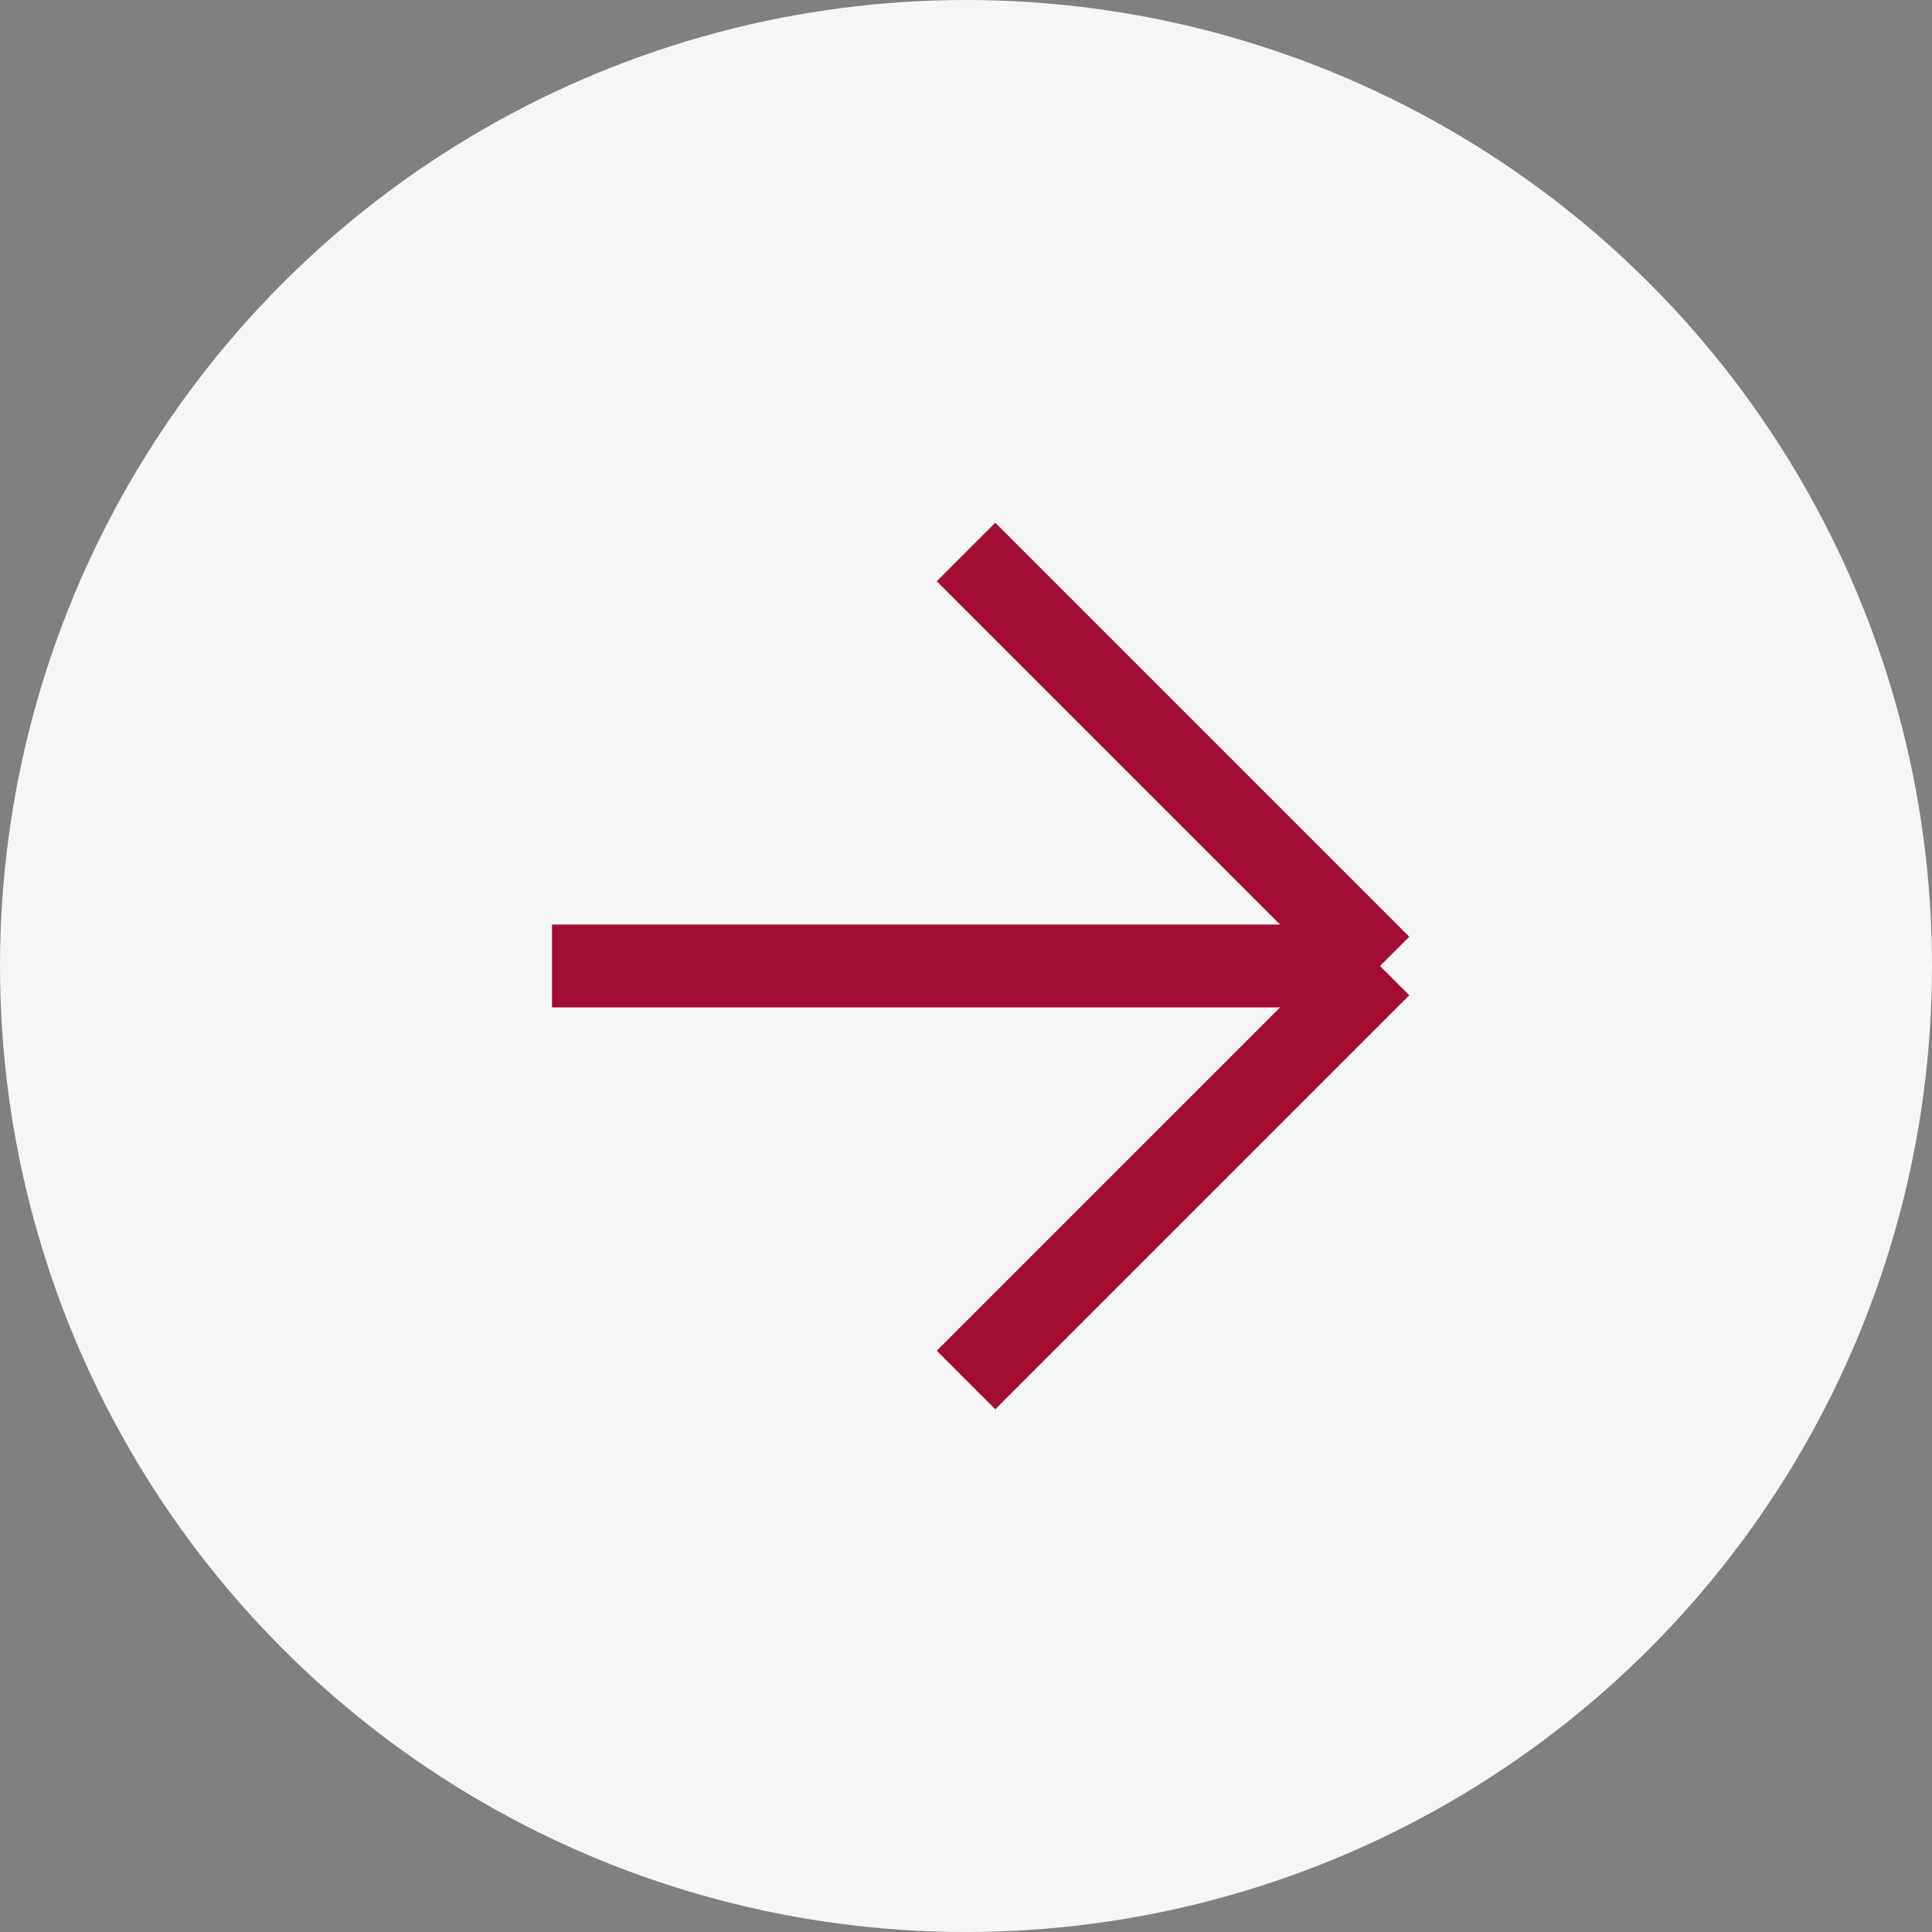 <?xml version="1.0" encoding="UTF-8"?> <svg xmlns="http://www.w3.org/2000/svg" width="35" height="35" viewBox="0 0 35 35" fill="none"><rect x="0" y="0" width="35" height="35" fill="#808080" stroke="none"/> <circle cx="17.5" cy="17.5" r="17.5" transform="matrix(-1 0 0 1 35 0)" fill="#F6F6F7"></circle> <path d="M25 17.5L17.5 10M25 17.5L17.5 25M25 17.5H10" stroke="#A30C33" stroke-width="1.5"></path> </svg> 